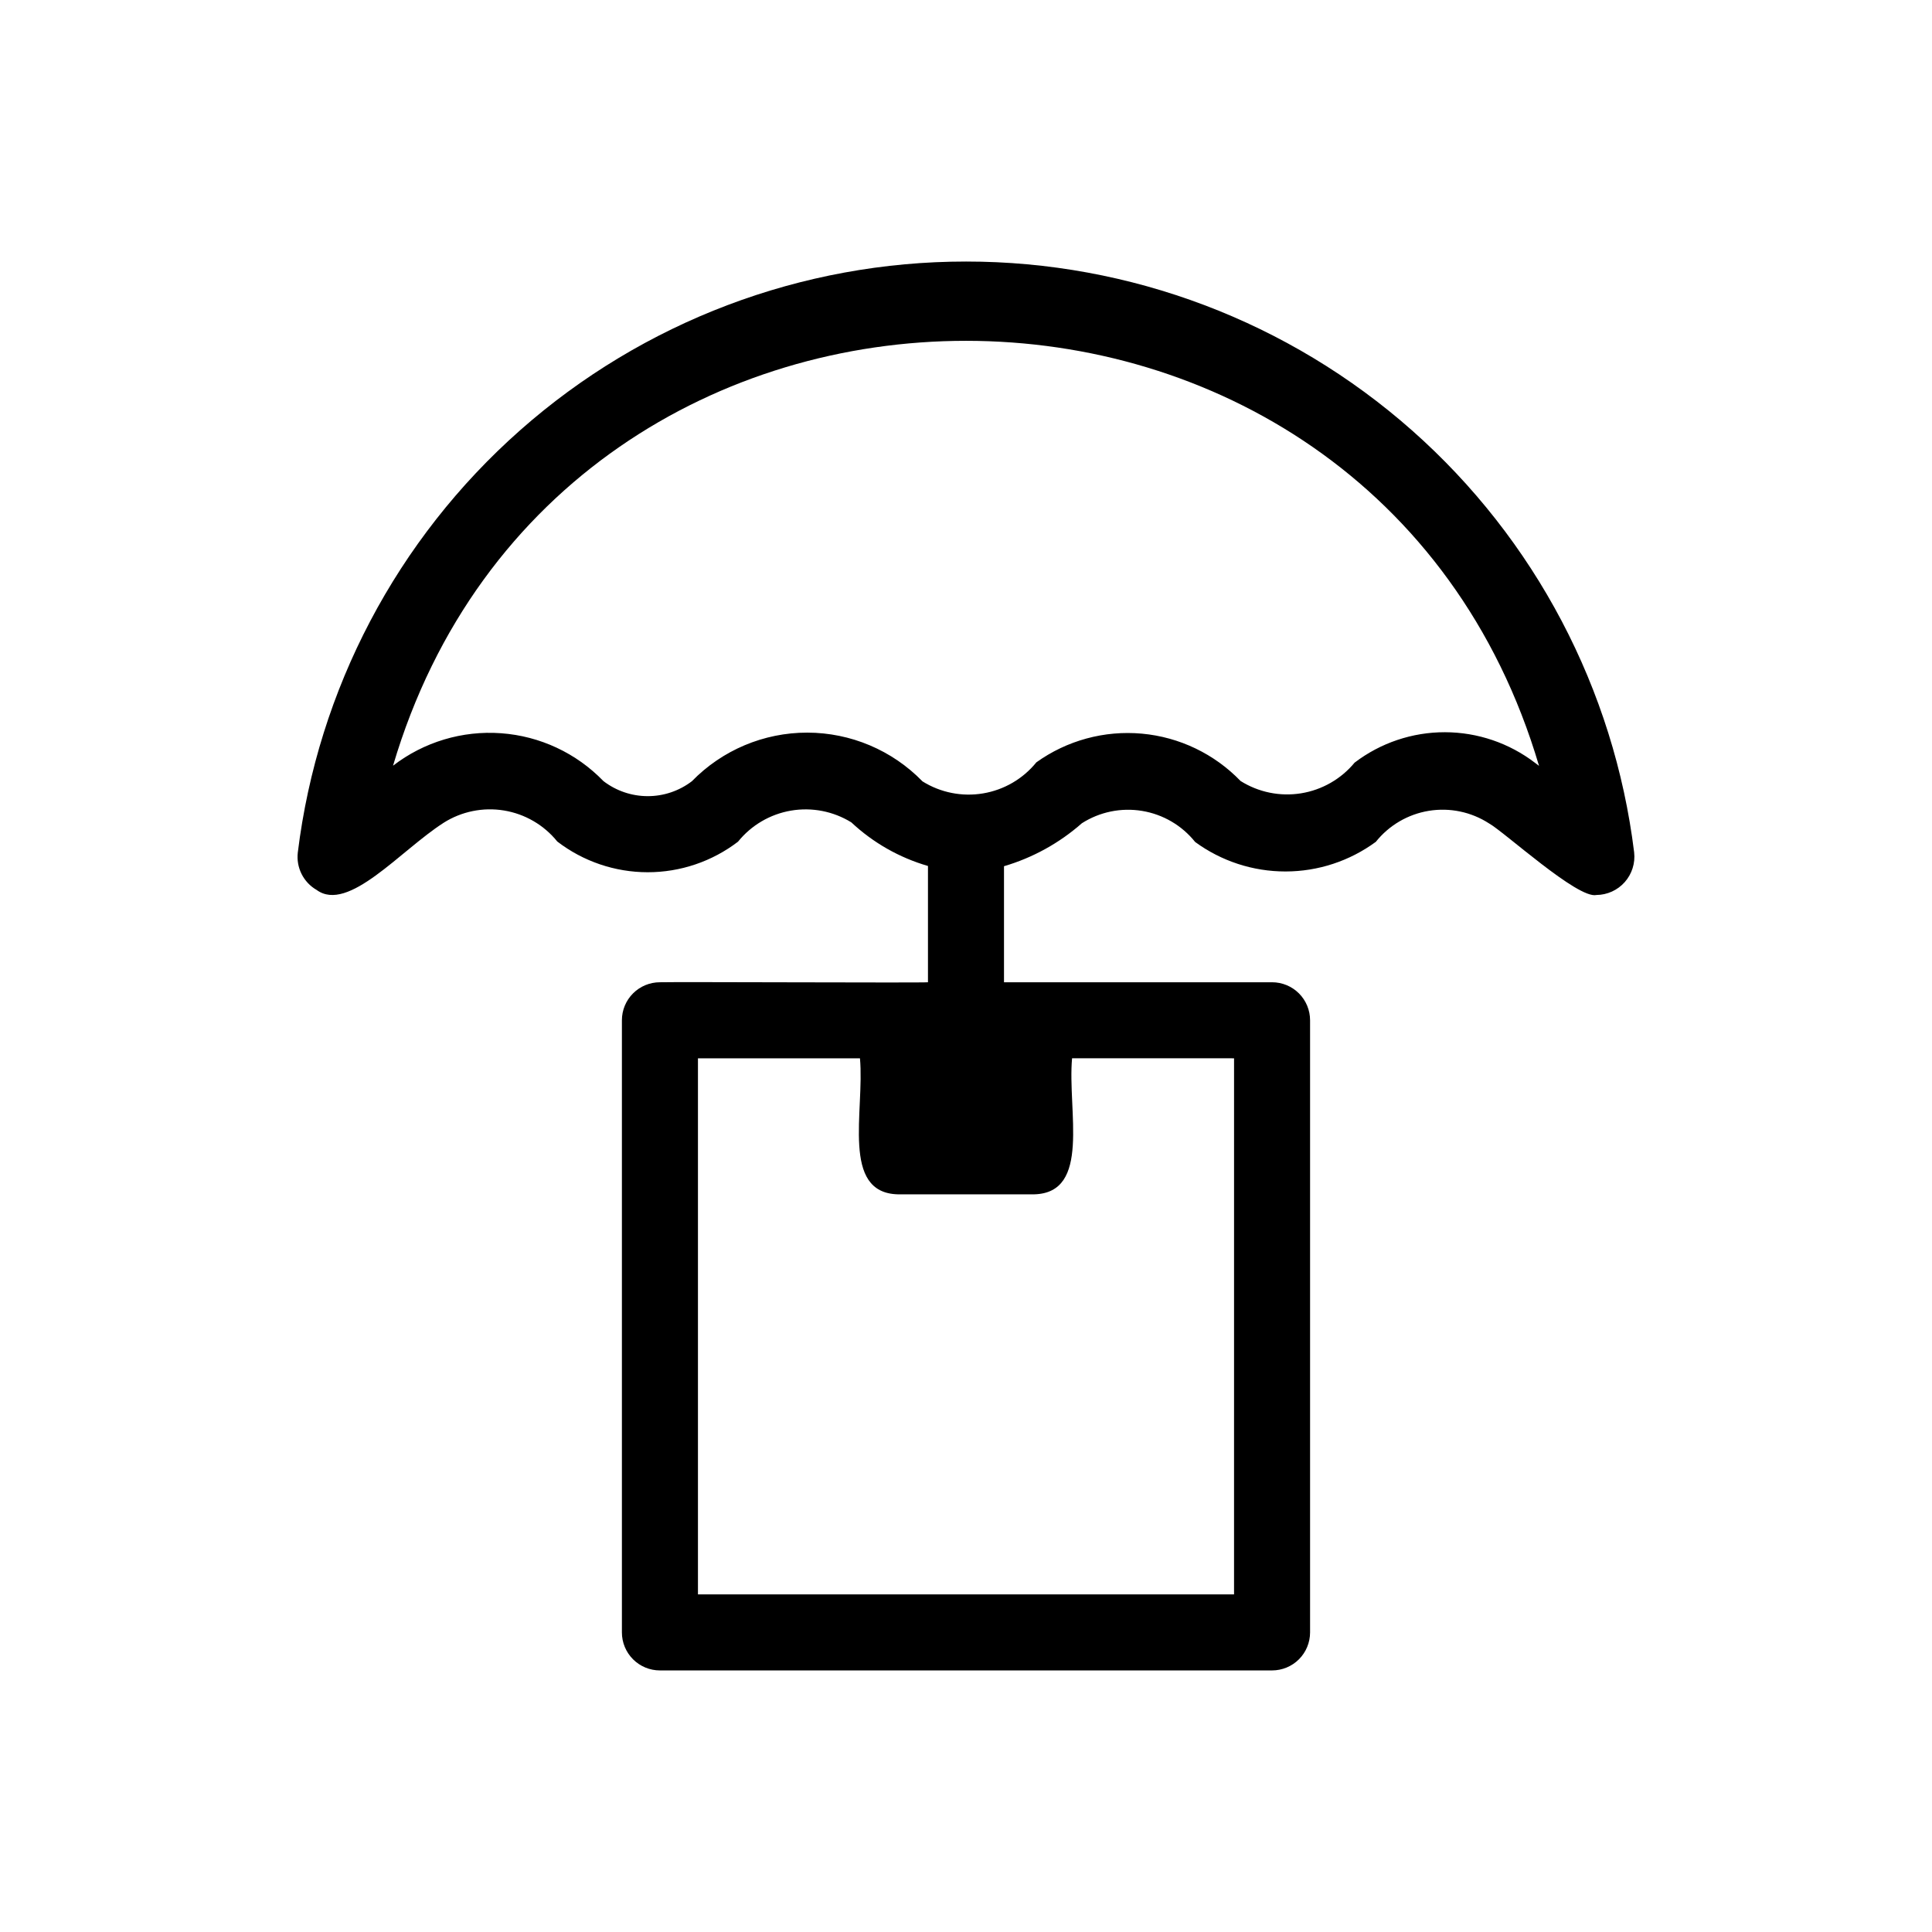 <?xml version="1.0" encoding="UTF-8"?>
<!-- Uploaded to: ICON Repo, www.svgrepo.com, Generator: ICON Repo Mixer Tools -->
<svg fill="#000000" width="800px" height="800px" version="1.1" viewBox="144 144 512 512" xmlns="http://www.w3.org/2000/svg">
 <path d="m400 213.31c-43.539-0.012-85.582 15.902-118.2 44.746-32.617 28.84-53.555 68.617-58.875 111.83-0.484 4.019 1.48 7.941 4.992 9.961 8.383 6.141 22.199-10.465 33.633-17.789v-0.004c4.758-3.016 10.457-4.18 16.016-3.266 5.559 0.914 10.586 3.844 14.125 8.227 6.867 5.269 15.281 8.129 23.938 8.137 8.656 0.008 17.074-2.84 23.953-8.098 3.523-4.363 8.52-7.293 14.047-8.234 5.531-0.941 11.215 0.168 15.984 3.117 5.766 5.398 12.723 9.355 20.309 11.555v30.816c-1.027 0.184-67.211-0.133-71.035 0-2.672 0-5.238 1.059-7.125 2.949-1.891 1.891-2.953 4.453-2.949 7.125v162.22c-0.004 2.676 1.059 5.238 2.949 7.129s4.453 2.949 7.125 2.949h162.22c2.672 0 5.238-1.059 7.129-2.949 1.887-1.891 2.949-4.453 2.949-7.129v-162.22c0-2.672-1.062-5.234-2.949-7.125-1.891-1.891-4.457-2.949-7.129-2.949-4.113-0.008-69.77 0.008-71.035 0v-30.754c7.625-2.242 14.668-6.129 20.633-11.383 4.734-3.023 10.422-4.191 15.965-3.273 5.543 0.914 10.551 3.848 14.059 8.234 6.949 5.086 15.336 7.824 23.949 7.816 8.609-0.004 16.992-2.758 23.934-7.856 3.504-4.387 8.516-7.316 14.062-8.219 5.543-0.902 11.223 0.289 15.941 3.34 3.984 2.199 23.488 20.059 28.445 18.973v-0.004c2.879-0.023 5.609-1.266 7.519-3.418 1.906-2.156 2.812-5.019 2.488-7.879-5.316-43.211-26.258-82.988-58.875-111.83-32.617-28.844-74.656-44.758-118.2-44.746zm71.035 353.22h-142.07v-142.07h42.934c1.262 13.949-5.121 35.691 10.078 36.051h36.055c15.199-0.355 8.816-22.129 10.078-36.055l42.926 0.004zm79.805-220.34-0.004-0.004c-6.859-5.266-15.262-8.125-23.91-8.141-8.648-0.016-17.062 2.82-23.941 8.062-3.59 4.344-8.637 7.234-14.199 8.129-5.562 0.895-11.258-0.27-16.027-3.269-6.926-7.184-16.203-11.637-26.137-12.543-9.938-0.906-19.867 1.793-27.977 7.606-3.551 4.379-8.578 7.305-14.137 8.23-5.555 0.93-11.262-0.207-16.039-3.191-8.023-8.254-19.039-12.91-30.547-12.918s-22.531 4.637-30.562 12.879c-3.367 2.574-7.492 3.965-11.73 3.957-4.238-0.008-8.355-1.41-11.719-3.996-7.168-7.414-16.812-11.926-27.098-12.676-10.285-0.754-20.484 2.309-28.656 8.602 44.457-150.2 259.34-150.07 303.7 0.039z"/>
</svg>